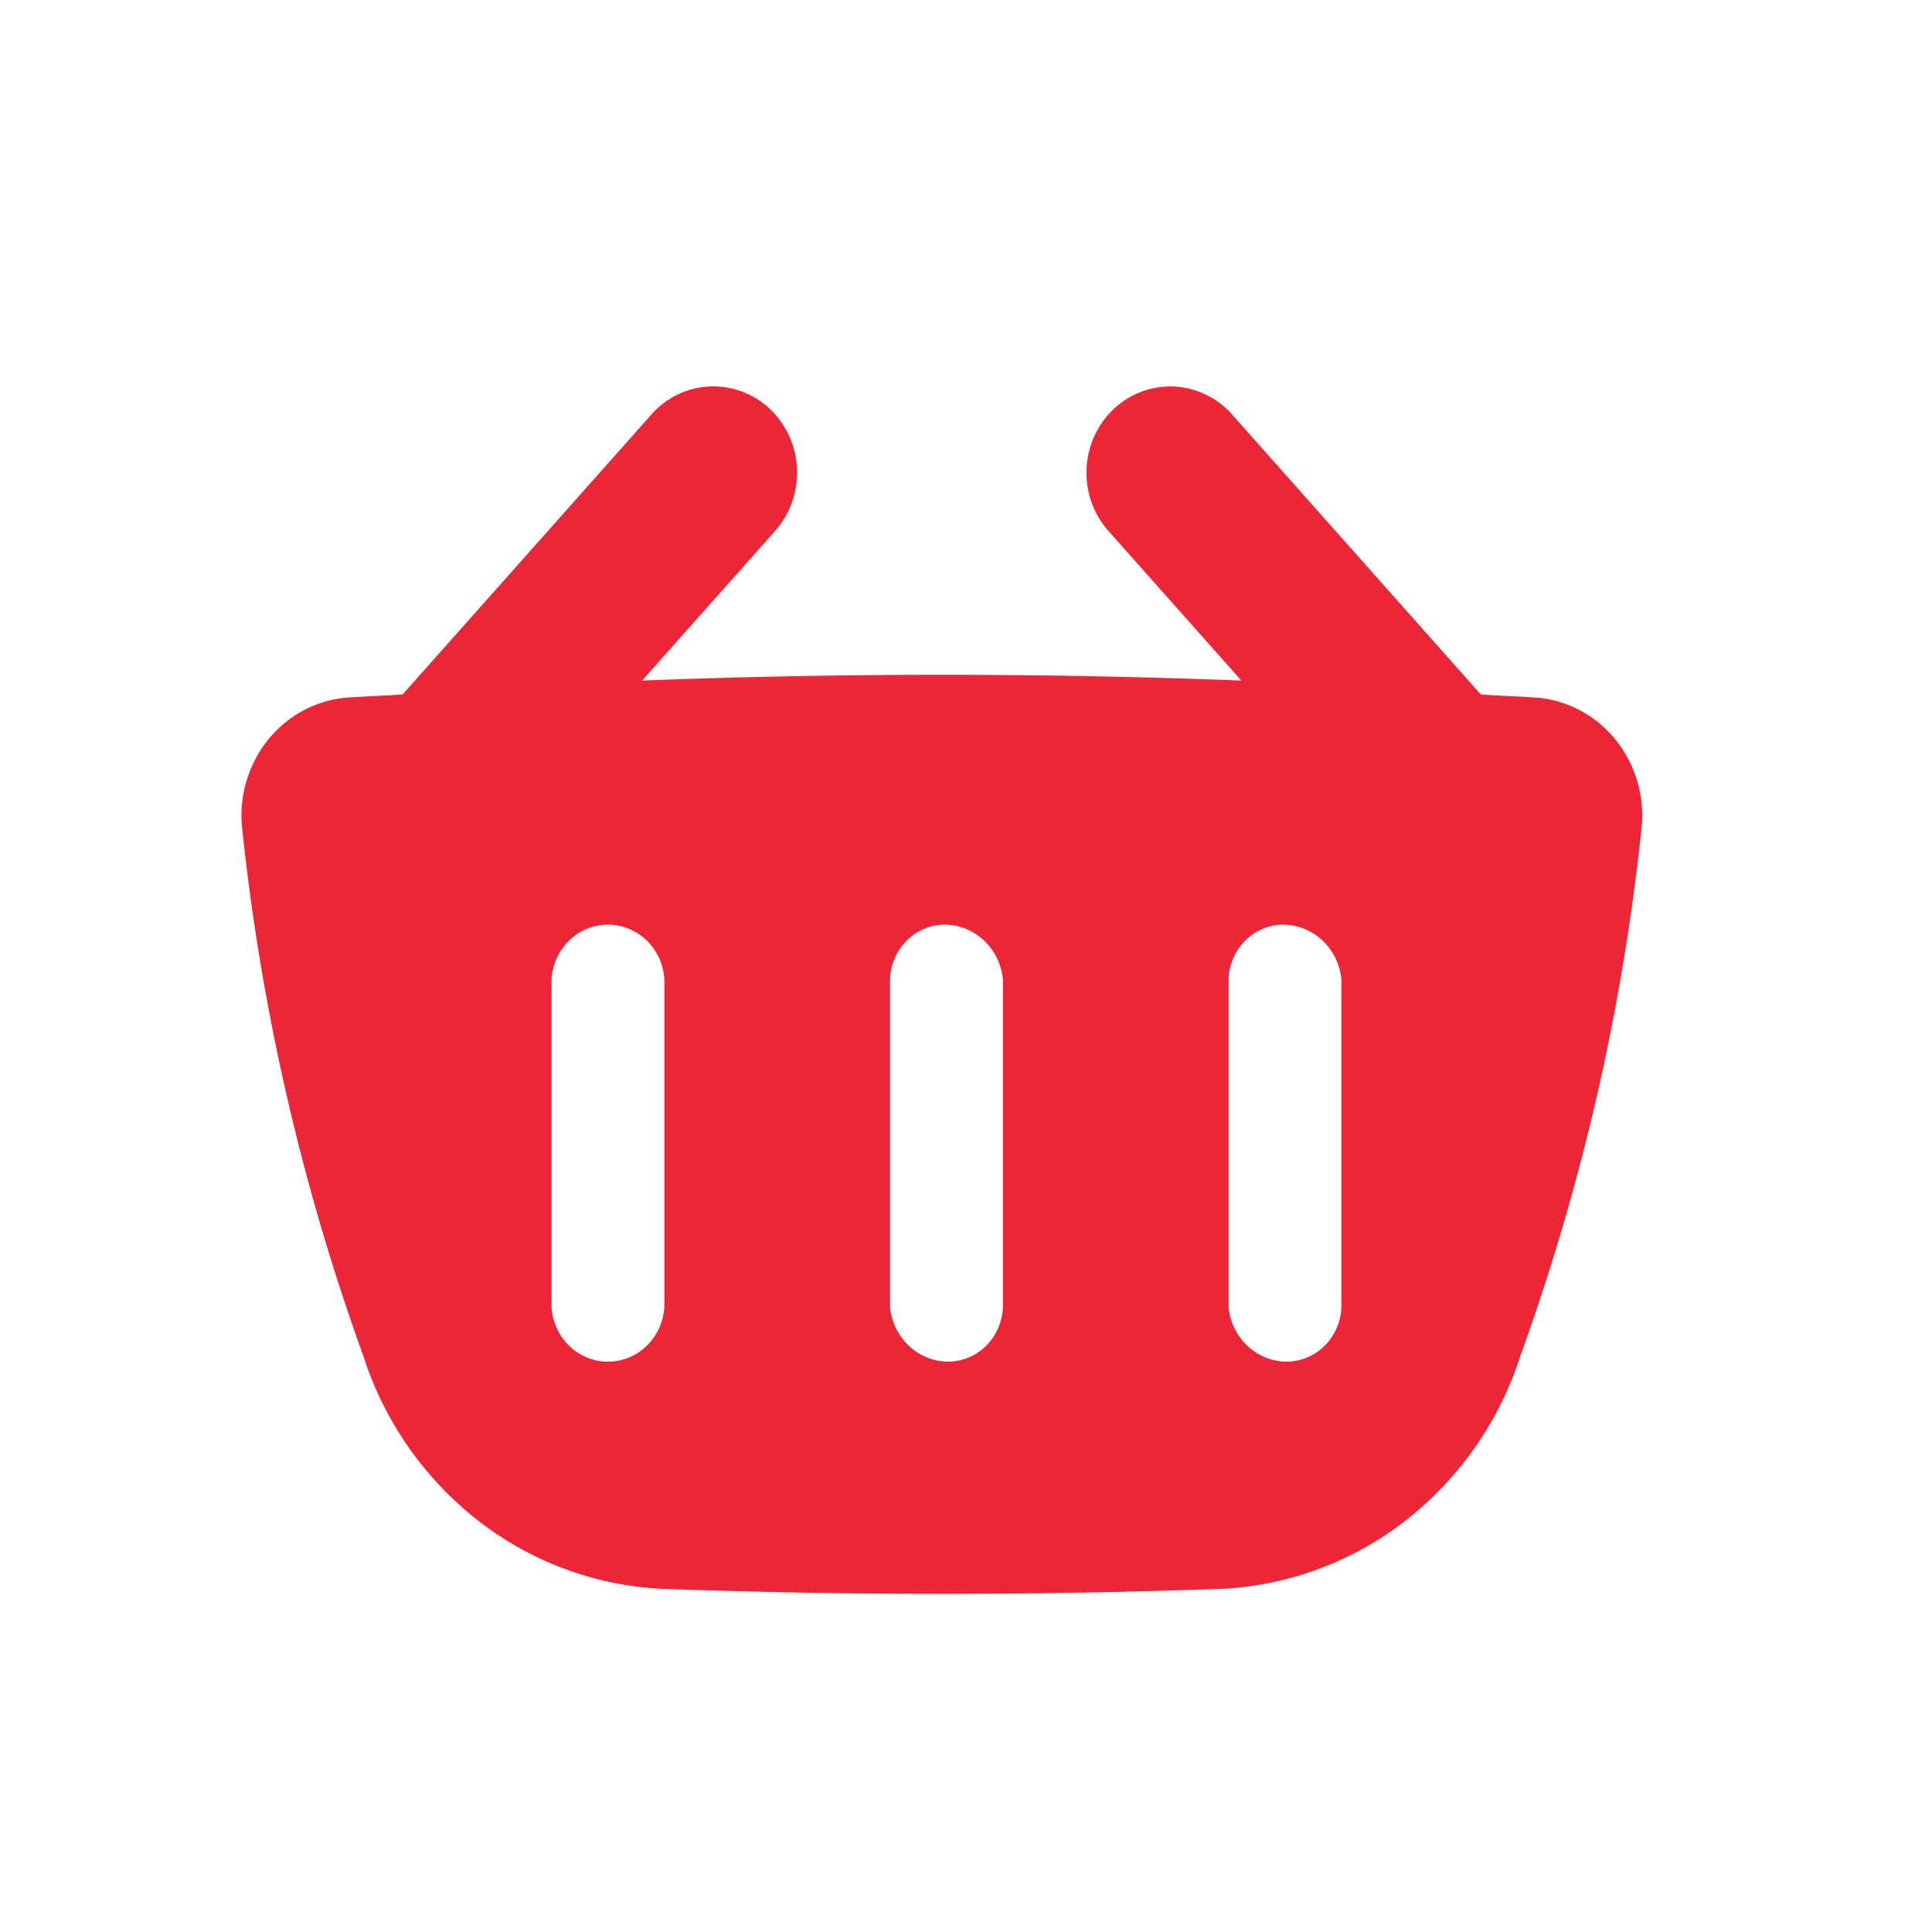 <svg xmlns="http://www.w3.org/2000/svg" width="40" height="40" fill="none"><path fill="#ED2637" d="M31.873 14.45c-.404-.032-.81-.043-1.214-.071L25.507 8.58a1.72 1.72 0 0 0-1.202-.577c-.46-.02-.908.147-1.247.466s-.541.765-.562 1.237c-.02.473.141.935.451 1.284l2.755 3.101q-6.204-.24-12.409 0l2.756-3.1a1.83 1.83 0 0 0 .291-1.962 1.8 1.8 0 0 0-.4-.562 1.7 1.7 0 0 0-.58-.36 1.7 1.7 0 0 0-1.326.06c-.206.1-.392.24-.545.413l-5.153 5.798c-.403.028-.806.04-1.209.07a2.36 2.36 0 0 0-1.598.896 2.5 2.5 0 0 0-.516 1.797 46.4 46.4 0 0 0 2.51 10.933 7.05 7.05 0 0 0 2.353 3.39 6.73 6.73 0 0 0 3.801 1.43q5.823.21 11.646 0a6.73 6.73 0 0 0 3.8-1.43 7.05 7.05 0 0 0 2.354-3.39 46.4 46.4 0 0 0 2.51-10.933 2.5 2.5 0 0 0-.516-1.797 2.36 2.36 0 0 0-1.598-.896M13.755 27.061a1.22 1.22 0 0 1-.366.804c-.217.21-.504.327-.802.327s-.584-.117-.801-.327a1.22 1.22 0 0 1-.367-.804v-6.786a1.22 1.22 0 0 1 .367-.804c.217-.21.503-.327.801-.327s.585.117.802.327.348.498.366.804zm7.009 0c-.01.31-.14.601-.358.813a1.12 1.12 0 0 1-.81.318 1.2 1.2 0 0 1-.79-.34 1.27 1.27 0 0 1-.378-.79v-6.787c.01-.309.139-.601.357-.813a1.12 1.12 0 0 1 .81-.318c.295.012.576.133.79.34s.35.49.379.791zm7.008 0c-.01.31-.14.601-.358.813a1.12 1.12 0 0 1-.81.318 1.2 1.2 0 0 1-.79-.34 1.27 1.27 0 0 1-.378-.79v-6.787c.01-.309.139-.601.358-.813a1.12 1.12 0 0 1 .81-.318c.294.012.575.133.79.34.214.208.349.49.378.791z"/></svg>